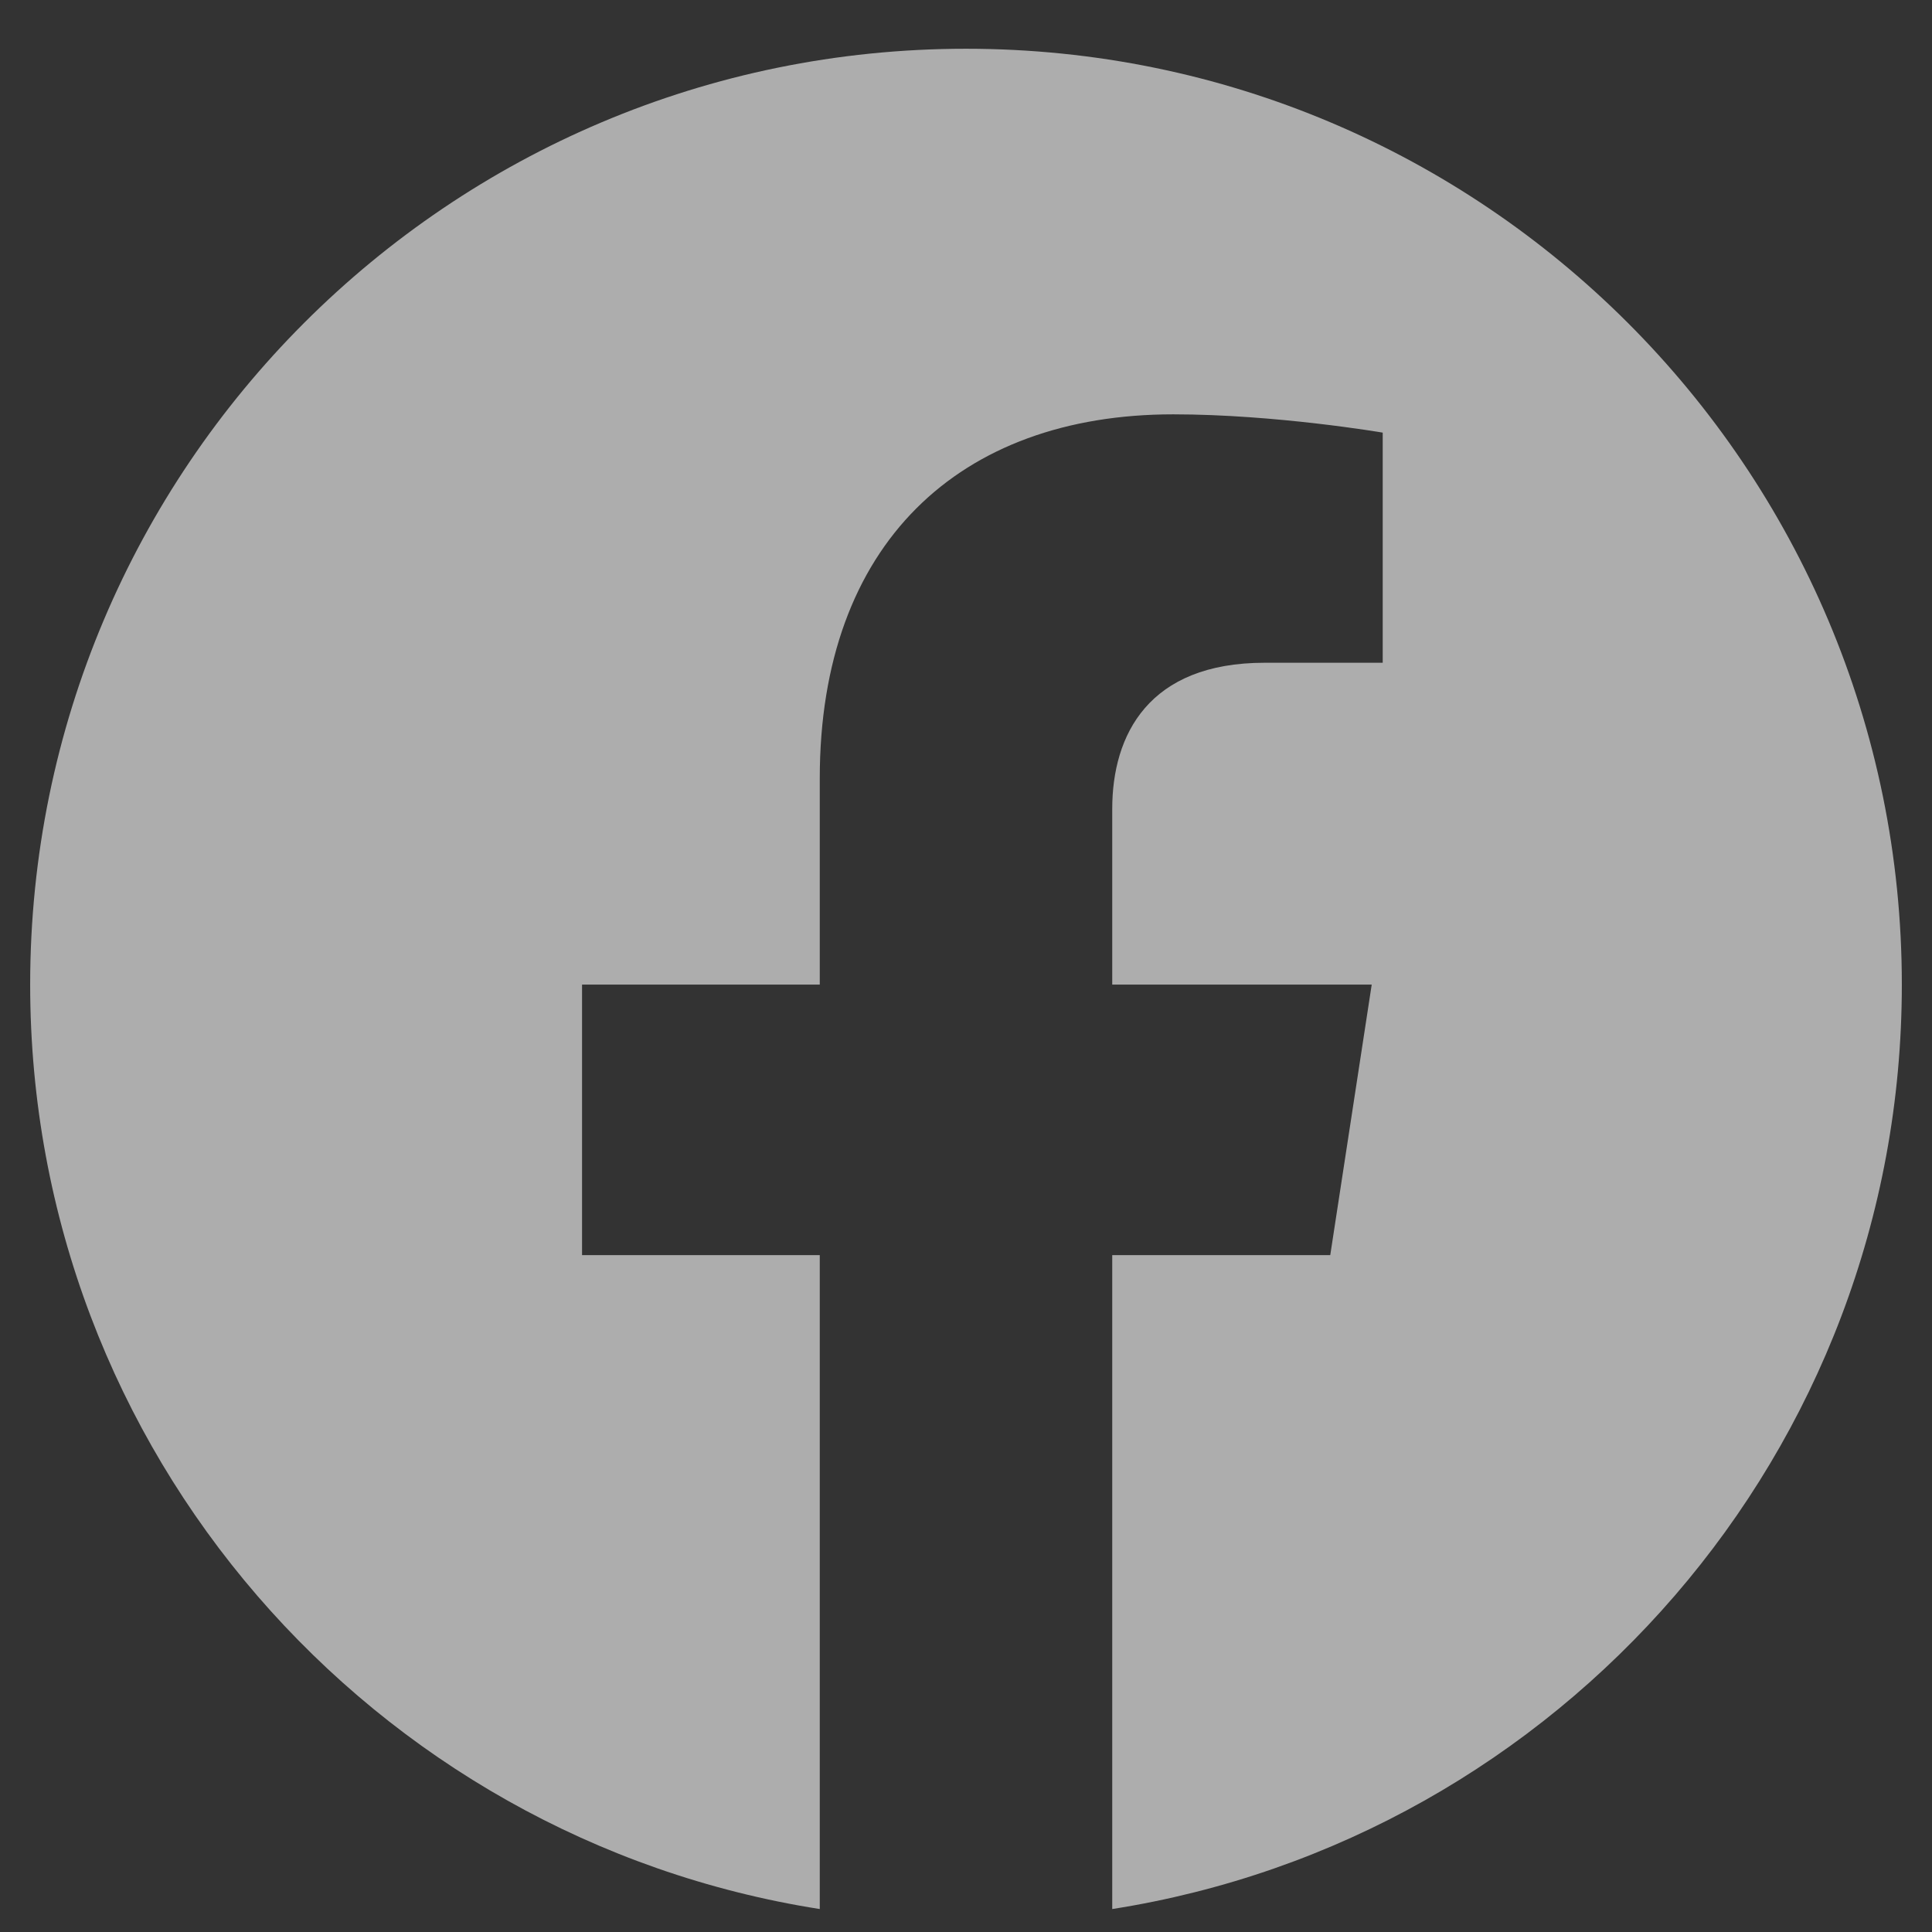 <?xml version="1.0" encoding="UTF-8"?>
<svg width="26px" height="26px" viewBox="0 0 26 26" version="1.1" xmlns="http://www.w3.org/2000/svg" xmlns:xlink="http://www.w3.org/1999/xlink">
    <rect x="0" y="0" width="26" height="26" fill="#333333" stroke="none"/>
    <!-- Generator: Sketch 63.1 (92452) - https://sketch.com -->
    <title></title>
    <desc>Created with Sketch.</desc>
    <g id="Symbols" stroke="none" stroke-width="1" fill="none" fill-rule="evenodd" opacity="0.6">
        <g id="ui/blocks/Footer" transform="translate(-414, -513)" fill="#FFFFFF" fill-rule="nonzero">
            <g id="Socials-&amp;-Email">
                <g transform="translate(0, 475)">
                    <g id="Social" transform="translate(414, 38)">
                        <g id="Facebook">
                            <path d="M14.968,25.691 C20.988,24.746 25.594,19.536 25.594,13.25 C25.594,6.293 19.957,0.656 13,0.656 C6.043,0.656 0.406,6.293 0.406,13.25 C0.406,19.536 5.012,24.746 11.032,25.691 L11.032,16.891 L7.833,16.891 L7.833,13.25 L11.032,13.25 L11.032,10.475 C11.032,7.319 12.911,5.576 15.789,5.576 C17.167,5.576 18.608,5.822 18.608,5.822 L18.608,8.919 L17.02,8.919 C15.456,8.919 14.968,9.89 14.968,10.886 L14.968,13.25 L18.46,13.25 L17.902,16.891 L14.968,16.891 L14.968,25.691 Z" id=""></path>
                        </g>
                    </g>
                </g>
            </g>
        </g>
    </g>
</svg>